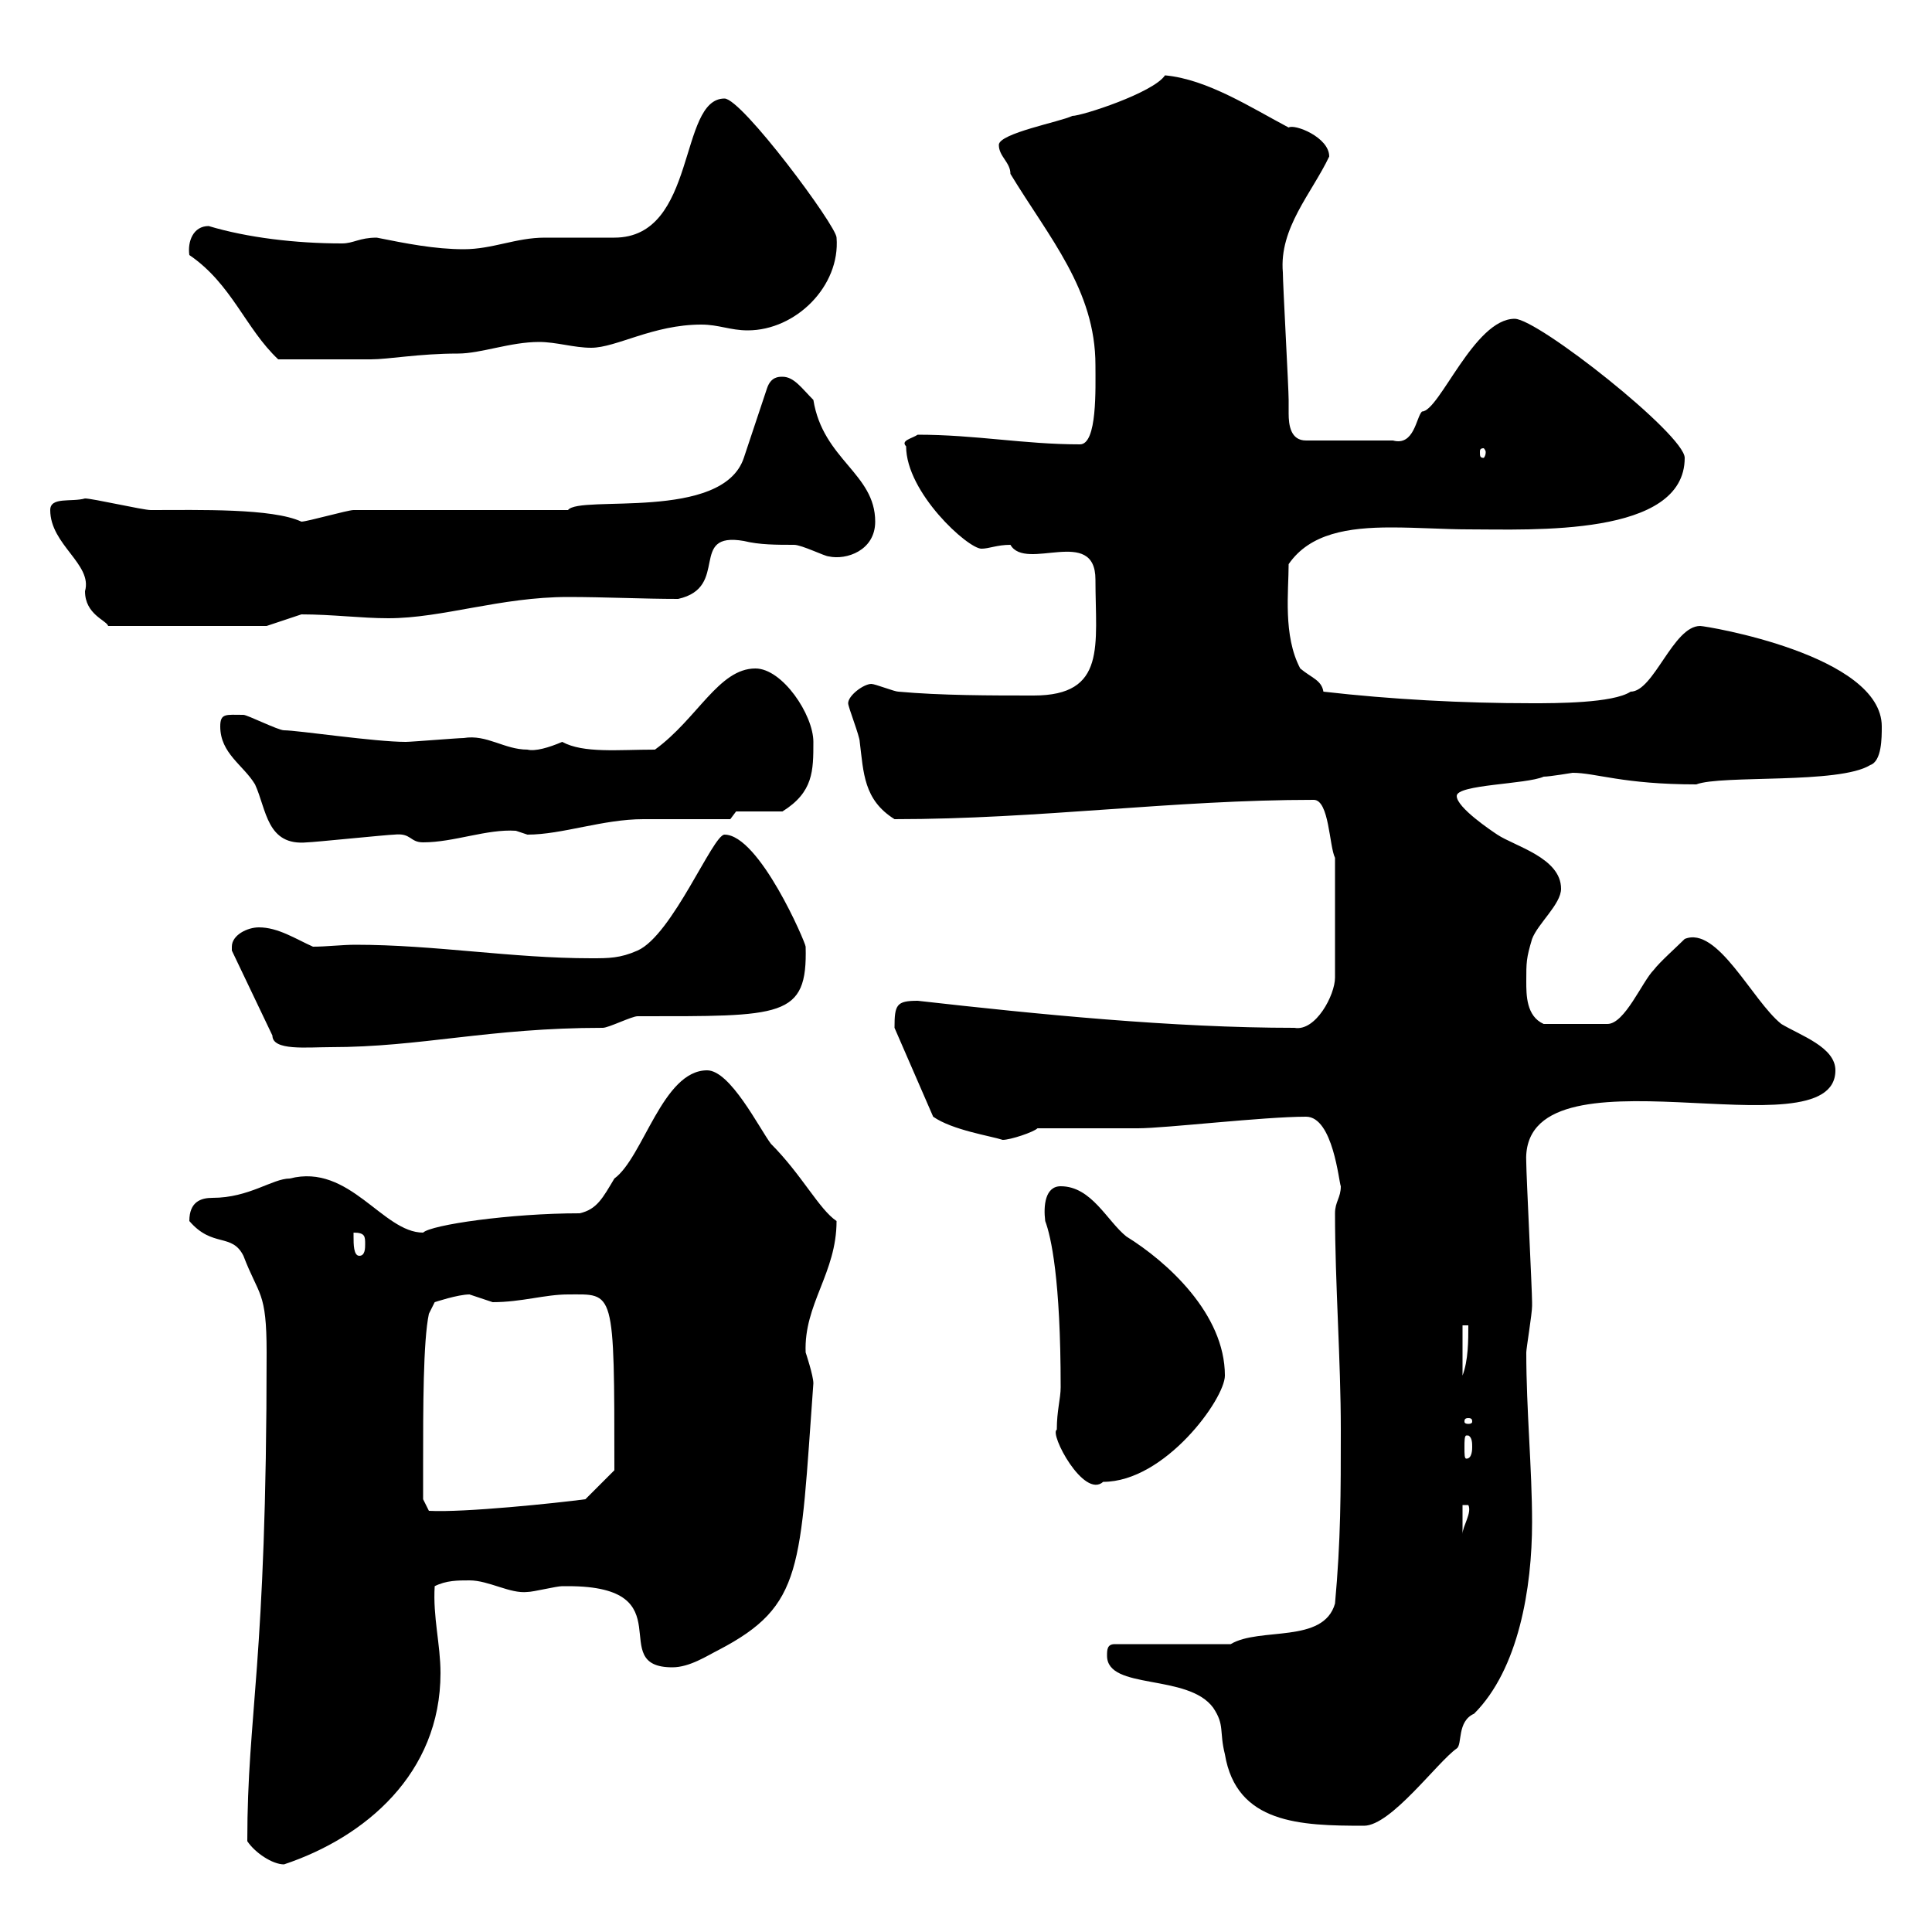 <svg xmlns="http://www.w3.org/2000/svg" xmlns:xlink="http://www.w3.org/1999/xlink" width="300" height="300"><path d="M38.40 285.90C39.60 287.70 42.30 289.50 44.10 289.50C56.70 285.30 68.40 275.40 68.40 259.80C68.40 255.30 67.20 251.10 67.50 246.30C69.30 245.40 71.10 245.40 72.90 245.40C75.90 245.40 79.20 247.50 81.90 247.20C82.80 247.20 86.40 246.30 87.30 246.30C88.20 246.30 88.20 246.30 88.20 246.30C106.50 246.30 93.90 258.90 104.40 258.90C107.10 258.90 109.80 257.10 111.60 256.20C124.80 249.30 124.20 243.60 126.30 214.80C126.30 213.60 125.10 210 125.10 210C124.80 202.50 129.90 197.70 129.90 189.60C127.20 187.80 124.50 182.40 119.70 177.60C117.90 175.20 113.40 166.20 109.80 166.20C102.90 166.20 99.90 179.70 95.40 183C93.60 186 92.70 187.80 90 188.40C79.20 188.40 66.90 190.20 65.70 191.40C59.40 191.40 54.30 180.60 45 183C42.30 183 38.70 186 33 186C31.20 186 29.40 186.60 29.40 189.60C33 193.80 36 191.40 37.80 195C40.20 201.30 41.40 200.40 41.40 210C41.40 258.90 38.40 265.80 38.40 285.90ZM171.90 257.10C171.90 262.50 184.50 259.80 188.40 265.20C190.20 267.90 189.30 268.80 190.20 272.40C192 283.20 201.90 283.50 211.80 283.50C216 283.50 223.20 273.60 226.20 271.50C227.10 270.90 226.20 267.30 228.90 266.10C235.80 259.20 237.90 246.60 237.90 236.40C237.90 228 237 219 237 210C237 209.40 237.90 204 237.90 202.80C237.90 202.20 237.90 202.20 237.90 202.20C237.90 200.40 237 182.40 237 180.60C235.80 161.10 285 179.70 285 166.20C285 162.60 279.60 160.80 276.60 159C272.10 155.40 266.70 143.70 261.60 145.80C260.40 147 257.70 149.40 256.80 150.60C255 152.40 252.30 159 249.60 159L239.70 159C237 157.80 237 154.50 237 152.40C237 149.40 237 148.80 237.90 145.80C238.80 143.40 242.40 140.40 242.40 138C242.40 133.20 235.20 131.40 232.50 129.60C231.60 129 226.20 125.40 226.20 123.60C226.20 121.80 237 121.80 239.70 120.60C240.60 120.60 244.20 120 244.20 120C247.80 120 252 121.80 263.40 121.80C267.30 120.30 285.60 121.80 290.40 118.80C292.20 118.20 292.20 114.60 292.20 112.80C292.20 101.70 264.90 97.20 264 97.20C259.80 97.20 256.80 107.40 253.20 107.40C250.50 109.20 241.50 109.20 237.90 109.20C227.10 109.20 216 108.60 205.50 107.40C205.20 105.60 203.70 105.30 201.90 103.80C199.20 98.70 200.10 91.80 200.10 87.60C203.40 82.80 209.40 81.90 216 81.90C220.20 81.90 224.40 82.20 228 82.20C237.90 82.20 261.60 83.40 261.60 71.10C261.60 67.50 238.80 49.50 235.20 49.50C228.90 49.50 223.50 63.90 220.80 63.90C219.90 64.80 219.60 69.30 216.30 68.40L202.80 68.40C200.40 68.40 200.10 66 200.10 64.20C200.10 63.60 200.10 62.70 200.10 62.10C200.10 60.30 199.20 44.10 199.20 42.30C198.60 35.40 203.70 30 206.40 24.30C206.40 21.30 201 19.20 200.10 19.80C194.40 16.80 187.50 12.30 180.90 11.70C179.10 14.40 168 18 166.50 18C164.70 18.90 155.10 20.70 155.10 22.50C155.10 24.30 156.90 25.20 156.90 27C162.90 36.90 170.10 45 170.10 56.70C170.10 60.30 170.40 69 167.70 69C159 69 151.50 67.50 142.50 67.50C141.60 68.10 139.80 68.40 140.70 69.30C140.70 76.50 150.30 85.20 152.40 85.20C153.60 85.20 154.80 84.60 156.90 84.60C159.30 88.80 170.10 81.60 170.10 90C170.10 100.20 171.90 108 160.50 108C153.90 108 146.10 108 139.50 107.40C138.90 107.40 135.90 106.20 135.30 106.20C134.10 106.20 131.70 108 131.70 109.20C131.70 109.80 133.50 114.30 133.50 115.20C134.10 120 134.10 124.20 138.90 127.20C161.40 127.20 182.10 124.20 204 124.20C206.40 124.20 206.40 131.40 207.30 133.20L207.30 151.80C207.30 154.50 204.30 160.20 201 159.60C182.10 159.60 161.10 157.50 142.50 155.40C139.20 155.40 138.90 156 138.90 159.60L144.90 173.40C147.90 175.50 153.90 176.40 155.70 177C156.90 177 160.50 175.80 161.10 175.20C164.10 175.20 173.70 175.20 176.70 175.20C180.90 175.20 196.20 173.40 202.80 173.40C207 173.40 207.90 183.60 208.20 184.20C208.20 186 207.30 186.60 207.30 188.40C207.30 199.20 208.20 211.20 208.20 222C208.20 231.90 208.20 239.10 207.30 249C205.50 255.30 195.60 252.60 191.10 255.30L173.10 255.30C171.90 255.30 171.90 256.20 171.90 257.10ZM227.10 233.70L228 233.70C228.60 234.90 227.10 237 227.10 238.20ZM65.70 227.40C65.70 218.70 65.70 208.20 66.60 204L67.50 202.20C67.50 202.20 71.10 201 72.90 201C72.90 201 76.50 202.20 76.50 202.20C81 202.20 84.60 201 88.20 201C95.40 201 95.40 199.80 95.40 228.30L90.90 232.80C86.40 233.40 72 234.90 66.60 234.60L65.70 232.80C65.70 232.80 65.70 228.30 65.70 227.40ZM164.10 222C162.90 222.60 168.30 232.80 171.30 230.10C180.90 230.10 190.20 217.20 190.20 213.60C190.20 204 181.20 195.90 174.90 192C171.90 189.60 169.50 184.20 164.70 184.20C162.30 184.20 162 187.20 162.30 189.60C163.20 192 164.70 198.60 164.70 215.40C164.70 217.20 164.10 219 164.10 222ZM228 222.90C228.60 223.20 228.60 224.10 228.60 224.70C228.60 225 228.60 226.50 227.70 226.50C227.40 226.50 227.40 225.90 227.40 224.70C227.40 223.80 227.40 222.90 227.70 222.90C227.70 222.90 228 222.90 228 222.90ZM228 220.20C228.60 220.20 228.60 220.50 228.60 220.80C228.60 220.80 228.60 221.10 228 221.10C227.40 221.10 227.40 220.80 227.40 220.80C227.40 220.50 227.40 220.20 228 220.20ZM227.10 205.80L228 205.80C228 208.20 228 211.20 227.10 213.60ZM54.90 192C54.90 192 54.90 191.40 54.90 191.40C56.70 191.40 56.70 192 56.70 193.20C56.70 193.80 56.70 195 55.80 195C54.90 195 54.90 193.20 54.90 192ZM36 147C36 147 36 147.60 36 147.60L42.30 160.80C42.30 163.20 47.70 162.60 51.30 162.60C65.40 162.60 75.90 159.60 93.60 159.60C94.50 159.60 98.10 157.80 99 157.80C121.50 157.80 125.40 158.10 125.10 147C125.10 146.40 117.90 129.60 112.50 129.60C110.70 129.60 104.40 145.20 99 147.60C96.30 148.80 94.50 148.80 91.80 148.80C79.50 148.80 67.50 146.70 55.20 146.70C53.10 146.70 50.70 147 48.60 147C45.90 145.80 43.20 144 40.20 144C38.40 144 36 145.20 36 147ZM34.20 112.80C34.20 117 37.80 118.80 39.60 121.80C41.40 125.70 41.40 131.40 47.70 130.80C48.60 130.80 60.30 129.60 61.20 129.60C63.90 129.30 63.60 130.80 65.70 130.80C70.50 130.80 75.60 128.70 80.10 129C80.10 129 81.90 129.60 81.90 129.60C87.30 129.60 93.60 127.20 99.90 127.20C101.70 127.20 111.60 127.20 113.40 127.20L114.30 126L121.50 126C126.30 123 126.30 119.70 126.30 115.20C126.30 111 121.50 103.80 117.30 103.80C111.60 103.80 108.30 111.60 101.70 116.40C96 116.40 90.60 117 87.30 115.20C85.20 116.10 83.10 116.70 81.90 116.40C78.30 116.40 75.60 114 72 114.60C71.10 114.60 63.90 115.20 63 115.20C58.20 115.20 46.20 113.40 44.10 113.40C43.20 113.40 38.40 111 37.80 111C35.10 111 34.20 110.70 34.20 112.80ZM7.80 79.20C7.80 84.60 14.40 87.60 13.20 91.80C13.20 95.40 16.50 96.30 16.80 97.20L41.40 97.20L46.80 95.40C51.60 95.40 56.10 96 60.30 96C68.70 96 77.70 92.70 88.20 92.70C93.90 92.70 99.90 93 105.30 93C113.40 91.20 106.80 82.50 115.50 84C117.90 84.60 120.60 84.60 123.30 84.60C124.50 84.60 128.10 86.40 128.70 86.40C131.40 87 135.90 85.50 135.90 81C135.90 73.50 127.80 71.40 126.30 62.10C124.50 60.30 123.30 58.50 121.50 58.50C120.90 58.50 119.70 58.50 119.10 60.30L115.50 71.10C112.20 81 90 76.80 88.20 79.20L54.90 79.20C54 79.20 47.70 81 46.80 81C42.30 78.90 30.90 79.20 23.40 79.20C22.20 79.20 14.40 77.40 13.20 77.40C11.10 78 7.80 77.10 7.80 79.20ZM230.70 70.20C230.70 70.80 230.40 71.10 230.40 71.10C229.80 71.10 229.80 70.80 229.80 70.20C229.80 69.90 229.80 69.60 230.40 69.60C230.40 69.60 230.70 69.90 230.70 70.20ZM29.40 39.60C36 44.10 38.10 51 43.20 55.80C48.60 55.80 54.60 55.80 57.60 55.80C60.30 55.80 65.10 54.90 71.10 54.90C74.70 54.90 79.20 53.10 83.70 53.10C86.40 53.10 89.10 54 91.80 54C95.70 54 101.40 50.40 108.90 50.40C111.60 50.40 113.40 51.30 116.10 51.30C123.60 51.30 130.50 44.40 129.90 36.90C129.90 35.10 115.20 15.30 112.50 15.30C105.30 15.30 108.30 36.90 95.40 36.90C94.50 36.90 85.50 36.90 84.60 36.90C80.10 36.90 76.50 38.70 72 38.70C67.50 38.70 63 37.80 58.50 36.90C55.80 36.90 54.90 37.80 53.10 37.80C45.90 37.80 38.40 36.90 32.40 35.10C30 35.10 29.10 37.50 29.40 39.60Z"/></svg>